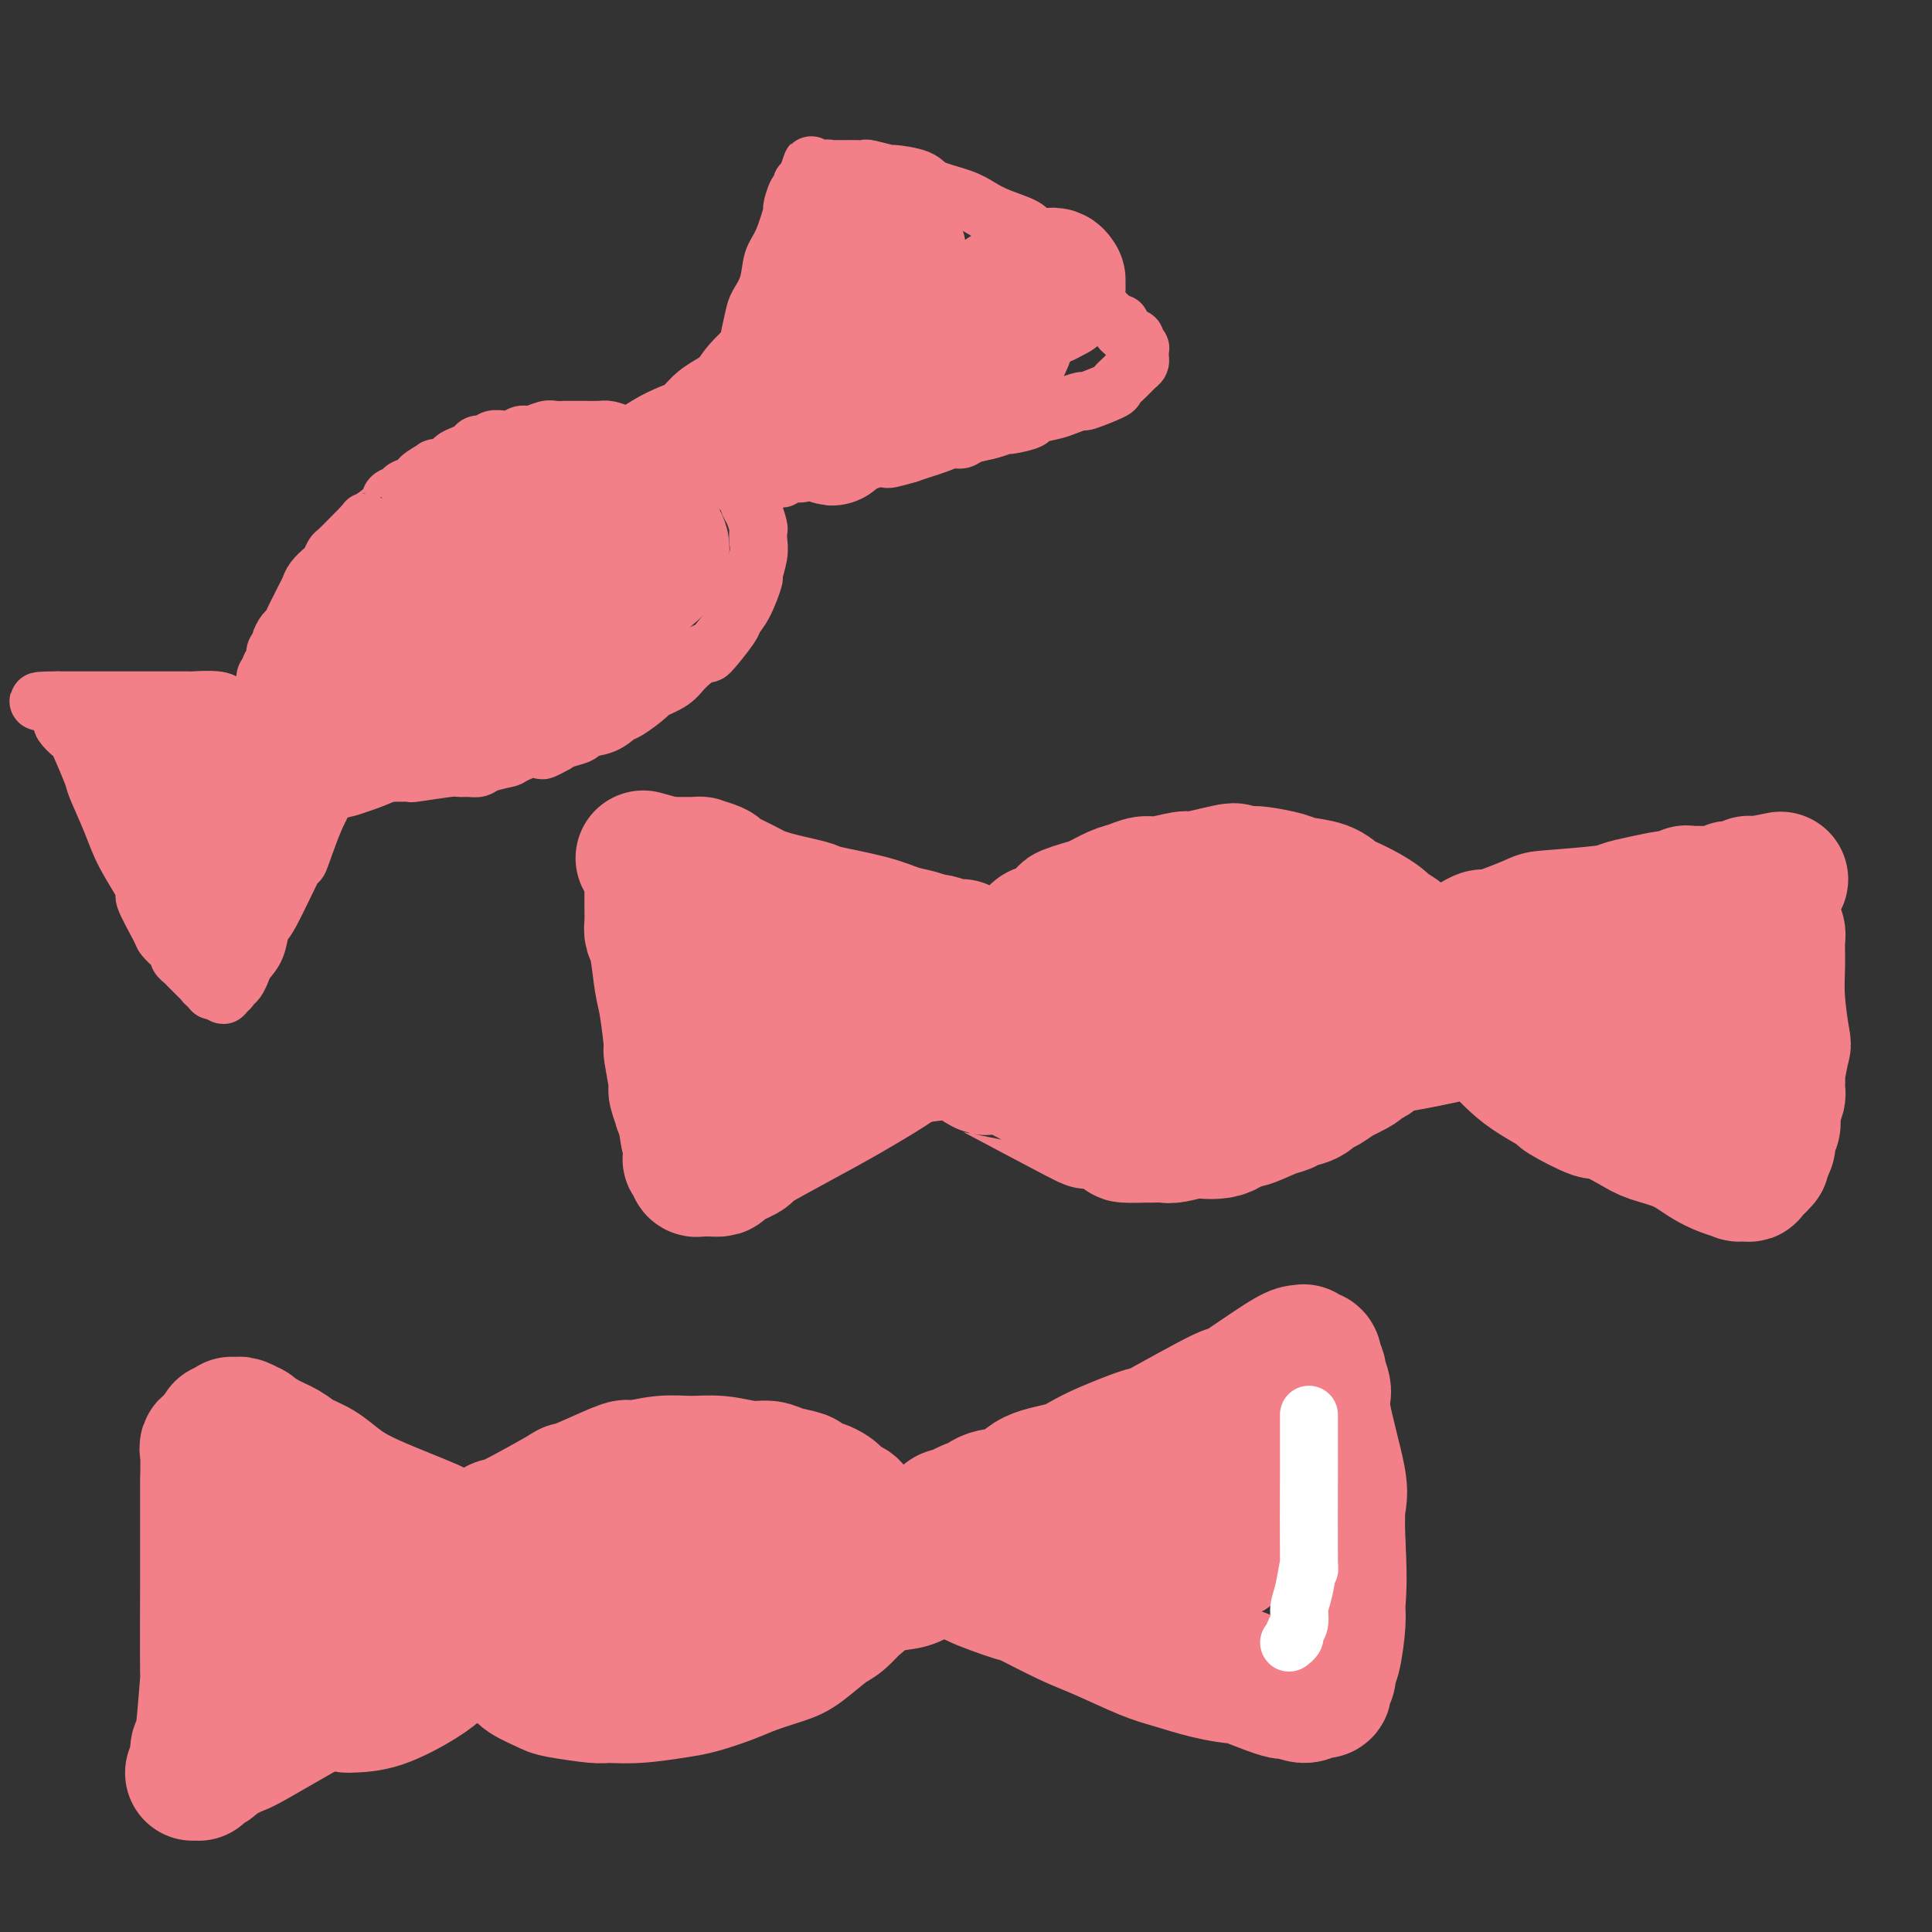 <svg viewBox='0 0 400 400' version='1.1' xmlns='http://www.w3.org/2000/svg' xmlns:xlink='http://www.w3.org/1999/xlink'><rect x="0" y="0" width="400" height="400" fill="#333333" stroke="none"/><g fill='none' stroke='#F37F89' stroke-width='12' stroke-linecap='round' stroke-linejoin='round'><path d='M55,143c0.033,-0.220 0.065,-0.439 0,-1c-0.065,-0.561 -0.229,-1.463 0,-2c0.229,-0.537 0.850,-0.707 1,-1c0.150,-0.293 -0.171,-0.707 0,-1c0.171,-0.293 0.833,-0.464 1,-1c0.167,-0.536 -0.163,-1.438 0,-2c0.163,-0.562 0.817,-0.783 1,-1c0.183,-0.217 -0.106,-0.428 0,-1c0.106,-0.572 0.606,-1.504 1,-2c0.394,-0.496 0.683,-0.556 1,-1c0.317,-0.444 0.661,-1.273 1,-2c0.339,-0.727 0.672,-1.350 1,-2c0.328,-0.650 0.651,-1.325 1,-2c0.349,-0.675 0.724,-1.351 1,-2c0.276,-0.649 0.453,-1.271 1,-2c0.547,-0.729 1.463,-1.564 2,-2c0.537,-0.436 0.697,-0.473 1,-1c0.303,-0.527 0.751,-1.543 1,-2c0.249,-0.457 0.298,-0.354 1,-1c0.702,-0.646 2.058,-2.042 3,-3c0.942,-0.958 1.471,-1.479 2,-2'/><path d='M75,109c1.538,-1.775 0.385,-0.713 1,-1c0.615,-0.287 3.000,-1.922 4,-3c1.000,-1.078 0.615,-1.597 1,-2c0.385,-0.403 1.541,-0.690 2,-1c0.459,-0.310 0.221,-0.643 1,-1c0.779,-0.357 2.573,-0.740 3,-1c0.427,-0.260 -0.514,-0.398 0,-1c0.514,-0.602 2.483,-1.667 3,-2c0.517,-0.333 -0.419,0.066 0,0c0.419,-0.066 2.191,-0.596 3,-1c0.809,-0.404 0.655,-0.682 1,-1c0.345,-0.318 1.190,-0.678 2,-1c0.810,-0.322 1.584,-0.608 2,-1c0.416,-0.392 0.474,-0.890 1,-1c0.526,-0.110 1.520,0.168 2,0c0.480,-0.168 0.446,-0.781 1,-1c0.554,-0.219 1.694,-0.044 2,0c0.306,0.044 -0.224,-0.045 0,0c0.224,0.045 1.200,0.222 2,0c0.800,-0.222 1.423,-0.844 2,-1c0.577,-0.156 1.109,0.154 2,0c0.891,-0.154 2.141,-0.773 3,-1c0.859,-0.227 1.328,-0.061 2,0c0.672,0.061 1.549,0.016 2,0c0.451,-0.016 0.476,-0.005 1,0c0.524,0.005 1.546,0.004 2,0c0.454,-0.004 0.338,-0.011 1,0c0.662,0.011 2.101,0.042 3,0c0.899,-0.042 1.257,-0.155 2,0c0.743,0.155 1.872,0.577 3,1'/><path d='M129,90c5.132,-0.122 2.961,0.572 3,1c0.039,0.428 2.289,0.590 4,1c1.711,0.410 2.883,1.069 5,2c2.117,0.931 5.179,2.133 7,3c1.821,0.867 2.400,1.400 3,2c0.600,0.600 1.222,1.268 2,2c0.778,0.732 1.711,1.529 2,2c0.289,0.471 -0.066,0.615 0,1c0.066,0.385 0.555,1.010 1,2c0.445,0.990 0.847,2.343 1,3c0.153,0.657 0.057,0.617 0,1c-0.057,0.383 -0.073,1.191 0,2c0.073,0.809 0.236,1.621 0,3c-0.236,1.379 -0.872,3.324 -1,4c-0.128,0.676 0.252,0.081 0,1c-0.252,0.919 -1.136,3.350 -2,5c-0.864,1.650 -1.709,2.517 -2,3c-0.291,0.483 -0.029,0.580 -1,2c-0.971,1.420 -3.175,4.164 -4,5c-0.825,0.836 -0.270,-0.234 -1,0c-0.730,0.234 -2.745,1.772 -4,3c-1.255,1.228 -1.750,2.145 -3,3c-1.250,0.855 -3.257,1.647 -4,2c-0.743,0.353 -0.224,0.265 -1,1c-0.776,0.735 -2.846,2.291 -4,3c-1.154,0.709 -1.391,0.571 -2,1c-0.609,0.429 -1.591,1.424 -3,2c-1.409,0.576 -3.244,0.732 -4,1c-0.756,0.268 -0.434,0.649 -1,1c-0.566,0.351 -2.019,0.672 -3,1c-0.981,0.328 -1.491,0.664 -2,1'/><path d='M115,154c-5.056,2.831 -1.697,0.409 -2,0c-0.303,-0.409 -4.269,1.197 -6,2c-1.731,0.803 -1.228,0.804 -2,1c-0.772,0.196 -2.820,0.587 -4,1c-1.180,0.413 -1.491,0.846 -2,1c-0.509,0.154 -1.217,0.027 -2,0c-0.783,-0.027 -1.641,0.045 -2,0c-0.359,-0.045 -0.218,-0.208 -2,0c-1.782,0.208 -5.488,0.788 -7,1c-1.512,0.212 -0.829,0.057 -1,0c-0.171,-0.057 -1.197,-0.015 -2,0c-0.803,0.015 -1.385,0.004 -2,0c-0.615,-0.004 -1.263,-0.001 -2,0c-0.737,0.001 -1.563,-0.000 -2,0c-0.437,0.000 -0.484,0.001 -1,0c-0.516,-0.001 -1.501,-0.004 -2,0c-0.499,0.004 -0.511,0.016 -1,0c-0.489,-0.016 -1.455,-0.060 -2,0c-0.545,0.060 -0.671,0.223 -1,0c-0.329,-0.223 -0.863,-0.833 -1,-1c-0.137,-0.167 0.122,0.110 0,0c-0.122,-0.110 -0.624,-0.607 -1,-1c-0.376,-0.393 -0.626,-0.683 -1,-1c-0.374,-0.317 -0.871,-0.659 -1,-1c-0.129,-0.341 0.110,-0.679 0,-1c-0.110,-0.321 -0.568,-0.625 -1,-1c-0.432,-0.375 -0.838,-0.821 -1,-1c-0.162,-0.179 -0.081,-0.089 0,0'/><path d='M64,153c-1.155,-1.233 -1.041,-0.815 -1,-1c0.041,-0.185 0.011,-0.973 0,-1c-0.011,-0.027 -0.003,0.707 0,1c0.003,0.293 0.002,0.147 0,0'/><path d='M152,96c0.000,0.076 0.000,0.151 0,0c-0.000,-0.151 -0.000,-0.530 0,-1c0.000,-0.470 0.000,-1.033 0,-2c-0.000,-0.967 -0.000,-2.338 0,-3c0.000,-0.662 0.000,-0.616 0,-1c-0.000,-0.384 -0.001,-1.199 0,-2c0.001,-0.801 0.005,-1.589 0,-2c-0.005,-0.411 -0.017,-0.446 0,-1c0.017,-0.554 0.065,-1.628 0,-2c-0.065,-0.372 -0.243,-0.043 0,-1c0.243,-0.957 0.905,-3.201 1,-4c0.095,-0.799 -0.379,-0.152 0,-1c0.379,-0.848 1.611,-3.190 2,-4c0.389,-0.810 -0.065,-0.086 0,-1c0.065,-0.914 0.650,-3.466 1,-5c0.350,-1.534 0.466,-2.052 1,-3c0.534,-0.948 1.487,-2.328 2,-4c0.513,-1.672 0.585,-3.635 1,-5c0.415,-1.365 1.173,-2.130 2,-4c0.827,-1.870 1.723,-4.845 2,-6c0.277,-1.155 -0.066,-0.491 0,-1c0.066,-0.509 0.540,-2.192 1,-3c0.460,-0.808 0.907,-0.742 1,-1c0.093,-0.258 -0.167,-0.839 0,-1c0.167,-0.161 0.762,0.097 1,0c0.238,-0.097 0.119,-0.548 0,-1'/><path d='M167,37c2.134,-6.123 0.470,-1.430 0,0c-0.470,1.430 0.255,-0.401 1,-1c0.745,-0.599 1.509,0.036 2,0c0.491,-0.036 0.708,-0.742 1,-1c0.292,-0.258 0.658,-0.069 1,0c0.342,0.069 0.660,0.019 1,0c0.340,-0.019 0.704,-0.006 1,0c0.296,0.006 0.525,0.006 1,0c0.475,-0.006 1.194,-0.016 2,0c0.806,0.016 1.697,0.059 2,0c0.303,-0.059 0.017,-0.220 1,0c0.983,0.220 3.235,0.821 4,1c0.765,0.179 0.042,-0.065 1,0c0.958,0.065 3.598,0.440 5,1c1.402,0.560 1.566,1.305 3,2c1.434,0.695 4.137,1.341 6,2c1.863,0.659 2.887,1.332 4,2c1.113,0.668 2.316,1.330 4,2c1.684,0.670 3.850,1.349 5,2c1.150,0.651 1.283,1.274 2,2c0.717,0.726 2.019,1.555 3,2c0.981,0.445 1.643,0.507 2,1c0.357,0.493 0.409,1.416 1,2c0.591,0.584 1.720,0.829 2,1c0.280,0.171 -0.290,0.269 0,1c0.290,0.731 1.440,2.094 2,3c0.560,0.906 0.531,1.356 1,2c0.469,0.644 1.435,1.482 2,2c0.565,0.518 0.729,0.716 1,1c0.271,0.284 0.649,0.652 1,1c0.351,0.348 0.676,0.674 1,1'/><path d='M230,66c2.477,2.498 2.170,1.243 2,1c-0.170,-0.243 -0.203,0.528 0,1c0.203,0.472 0.642,0.647 1,1c0.358,0.353 0.636,0.883 1,1c0.364,0.117 0.816,-0.180 1,0c0.184,0.180 0.102,0.836 0,1c-0.102,0.164 -0.224,-0.163 0,0c0.224,0.163 0.793,0.817 1,1c0.207,0.183 0.053,-0.107 0,0c-0.053,0.107 -0.006,0.609 0,1c0.006,0.391 -0.031,0.672 0,1c0.031,0.328 0.129,0.702 0,1c-0.129,0.298 -0.484,0.518 -1,1c-0.516,0.482 -1.194,1.224 -2,2c-0.806,0.776 -1.742,1.584 -2,2c-0.258,0.416 0.162,0.440 -1,1c-1.162,0.560 -3.906,1.656 -5,2c-1.094,0.344 -0.538,-0.063 -1,0c-0.462,0.063 -1.942,0.595 -3,1c-1.058,0.405 -1.693,0.682 -3,1c-1.307,0.318 -3.286,0.677 -4,1c-0.714,0.323 -0.162,0.611 -1,1c-0.838,0.389 -3.064,0.879 -4,1c-0.936,0.121 -0.582,-0.126 -1,0c-0.418,0.126 -1.610,0.625 -3,1c-1.390,0.375 -2.980,0.625 -4,1c-1.020,0.375 -1.469,0.874 -2,1c-0.531,0.126 -1.142,-0.121 -2,0c-0.858,0.121 -1.962,0.609 -3,1c-1.038,0.391 -2.011,0.683 -3,1c-0.989,0.317 -1.995,0.658 -3,1'/><path d='M188,94c-7.137,2.121 -3.480,0.424 -3,0c0.480,-0.424 -2.216,0.426 -4,1c-1.784,0.574 -2.657,0.871 -3,1c-0.343,0.129 -0.156,0.091 -1,0c-0.844,-0.091 -2.720,-0.236 -4,0c-1.280,0.236 -1.964,0.852 -3,1c-1.036,0.148 -2.425,-0.170 -3,0c-0.575,0.170 -0.336,0.830 -1,1c-0.664,0.170 -2.230,-0.151 -3,0c-0.770,0.151 -0.742,0.772 -1,1c-0.258,0.228 -0.801,0.061 -1,0c-0.199,-0.061 -0.054,-0.016 0,0c0.054,0.016 0.015,0.005 0,0c-0.015,-0.005 -0.008,-0.002 0,0'/><path d='M63,146c-1.911,0.001 -3.821,0.001 -6,0c-2.179,-0.001 -4.625,-0.004 -5,0c-0.375,0.004 1.321,0.015 1,0c-0.321,-0.015 -2.657,-0.057 -4,0c-1.343,0.057 -1.691,0.211 -2,0c-0.309,-0.211 -0.577,-0.789 -2,-1c-1.423,-0.211 -4.001,-0.057 -5,0c-0.999,0.057 -0.417,0.015 -1,0c-0.583,-0.015 -2.329,-0.004 -3,0c-0.671,0.004 -0.266,0.001 -1,0c-0.734,-0.001 -2.605,-0.000 -4,0c-1.395,0.000 -2.313,0.000 -3,0c-0.687,-0.000 -1.142,-0.000 -2,0c-0.858,0.000 -2.118,0.000 -3,0c-0.882,-0.000 -1.385,-0.000 -2,0c-0.615,0.000 -1.344,0.000 -2,0c-0.656,-0.000 -1.241,-0.000 -2,0c-0.759,0.000 -1.692,0.000 -2,0c-0.308,-0.000 0.008,-0.000 0,0c-0.008,0.000 -0.342,0.000 -1,0c-0.658,-0.000 -1.640,-0.000 -2,0c-0.360,0.000 -0.096,0.000 0,0c0.096,-0.000 0.026,-0.000 0,0c-0.026,0.000 -0.007,0.000 0,0c0.007,-0.000 0.002,-0.000 0,0c-0.002,0.000 -0.001,0.000 0,0c0.001,-0.000 0.000,-0.000 0,0'/><path d='M12,145c-7.895,0.003 -2.131,0.510 0,1c2.131,0.490 0.631,0.963 0,1c-0.631,0.037 -0.393,-0.361 0,0c0.393,0.361 0.939,1.481 1,2c0.061,0.519 -0.364,0.439 0,1c0.364,0.561 1.519,1.765 2,2c0.481,0.235 0.290,-0.500 1,1c0.710,1.500 2.322,5.233 3,7c0.678,1.767 0.424,1.568 1,3c0.576,1.432 1.983,4.496 3,7c1.017,2.504 1.644,4.449 3,7c1.356,2.551 3.442,5.710 4,7c0.558,1.290 -0.410,0.713 0,2c0.410,1.287 2.200,4.439 3,6c0.800,1.561 0.610,1.532 1,2c0.390,0.468 1.361,1.435 2,2c0.639,0.565 0.946,0.730 1,1c0.054,0.270 -0.144,0.646 0,1c0.144,0.354 0.630,0.686 1,1c0.370,0.314 0.625,0.610 1,1c0.375,0.390 0.870,0.874 1,1c0.130,0.126 -0.106,-0.106 0,0c0.106,0.106 0.554,0.549 1,1c0.446,0.451 0.890,0.909 1,1c0.110,0.091 -0.115,-0.186 0,0c0.115,0.186 0.570,0.834 1,1c0.430,0.166 0.833,-0.152 1,0c0.167,0.152 0.096,0.773 0,1c-0.096,0.227 -0.218,0.061 0,0c0.218,-0.061 0.777,-0.017 1,0c0.223,0.017 0.112,0.009 0,0'/><path d='M45,205c2.035,1.997 1.123,0.491 1,0c-0.123,-0.491 0.543,0.035 1,0c0.457,-0.035 0.703,-0.629 1,-1c0.297,-0.371 0.643,-0.517 1,-1c0.357,-0.483 0.725,-1.304 1,-2c0.275,-0.696 0.456,-1.269 1,-2c0.544,-0.731 1.450,-1.622 2,-3c0.550,-1.378 0.744,-3.245 1,-4c0.256,-0.755 0.573,-0.398 2,-3c1.427,-2.602 3.965,-8.164 5,-10c1.035,-1.836 0.569,0.053 1,-1c0.431,-1.053 1.761,-5.049 3,-8c1.239,-2.951 2.388,-4.857 3,-6c0.612,-1.143 0.686,-1.524 1,-2c0.314,-0.476 0.869,-1.048 1,-2c0.131,-0.952 -0.161,-2.282 0,-3c0.161,-0.718 0.775,-0.822 1,-1c0.225,-0.178 0.060,-0.430 0,-1c-0.060,-0.570 -0.016,-1.459 0,-2c0.016,-0.541 0.004,-0.733 0,-1c-0.004,-0.267 -0.001,-0.607 0,-1c0.001,-0.393 0.000,-0.837 0,-1c-0.000,-0.163 -0.000,-0.044 0,0c0.000,0.044 0.000,0.012 0,0c-0.000,-0.012 -0.000,-0.003 0,0c0.000,0.003 0.000,0.001 0,0c-0.000,-0.001 -0.000,-0.000 0,0c0.000,0.000 0.000,0.000 0,0c-0.000,-0.000 -0.000,-0.000 0,0'/></g>
<g fill='none' stroke='#F37F89' stroke-width='28' stroke-linecap='round' stroke-linejoin='round'><path d='M99,106c-0.025,-0.002 -0.049,-0.005 0,0c0.049,0.005 0.172,0.016 -1,1c-1.172,0.984 -3.637,2.940 -6,5c-2.363,2.060 -4.622,4.223 -8,8c-3.378,3.777 -7.876,9.166 -11,13c-3.124,3.834 -4.875,6.112 -6,9c-1.125,2.888 -1.624,6.387 -2,8c-0.376,1.613 -0.630,1.340 0,2c0.630,0.660 2.143,2.252 3,3c0.857,0.748 1.057,0.650 3,0c1.943,-0.650 5.630,-1.854 9,-4c3.370,-2.146 6.422,-5.236 10,-9c3.578,-3.764 7.680,-8.202 10,-11c2.320,-2.798 2.856,-3.956 4,-6c1.144,-2.044 2.896,-4.974 4,-7c1.104,-2.026 1.559,-3.148 2,-4c0.441,-0.852 0.867,-1.433 1,-3c0.133,-1.567 -0.028,-4.121 0,-5c0.028,-0.879 0.244,-0.082 0,0c-0.244,0.082 -0.949,-0.549 -2,-1c-1.051,-0.451 -2.450,-0.720 -7,2c-4.550,2.720 -12.253,8.430 -16,12c-3.747,3.570 -3.539,4.999 -4,7c-0.461,2.001 -1.590,4.575 -2,7c-0.410,2.425 -0.100,4.702 0,6c0.100,1.298 -0.012,1.619 1,3c1.012,1.381 3.146,3.823 5,5c1.854,1.177 3.427,1.088 5,1'/><path d='M91,148c3.530,0.036 7.355,-2.873 10,-5c2.645,-2.127 4.110,-3.471 6,-5c1.890,-1.529 4.205,-3.243 6,-5c1.795,-1.757 3.072,-3.556 4,-5c0.928,-1.444 1.508,-2.532 2,-4c0.492,-1.468 0.896,-3.317 1,-5c0.104,-1.683 -0.092,-3.199 0,-4c0.092,-0.801 0.470,-0.887 0,-2c-0.470,-1.113 -1.790,-3.253 -3,-4c-1.210,-0.747 -2.311,-0.101 -3,0c-0.689,0.101 -0.966,-0.341 -2,0c-1.034,0.341 -2.823,1.467 -5,6c-2.177,4.533 -4.740,12.474 -6,17c-1.260,4.526 -1.217,5.637 -1,7c0.217,1.363 0.606,2.977 1,4c0.394,1.023 0.792,1.454 1,2c0.208,0.546 0.225,1.207 2,1c1.775,-0.207 5.309,-1.281 8,-3c2.691,-1.719 4.539,-4.083 7,-7c2.461,-2.917 5.535,-6.388 7,-8c1.465,-1.612 1.321,-1.366 2,-3c0.679,-1.634 2.179,-5.148 3,-7c0.821,-1.852 0.961,-2.040 1,-3c0.039,-0.960 -0.022,-2.691 0,-4c0.022,-1.309 0.129,-2.196 0,-3c-0.129,-0.804 -0.493,-1.526 -1,-2c-0.507,-0.474 -1.158,-0.699 -2,-1c-0.842,-0.301 -1.875,-0.679 -3,0c-1.125,0.679 -2.341,2.413 -3,3c-0.659,0.587 -0.760,0.025 -1,1c-0.240,0.975 -0.620,3.488 -1,6'/><path d='M121,115c-0.998,1.755 -0.994,1.144 0,2c0.994,0.856 2.977,3.181 4,4c1.023,0.819 1.087,0.133 2,0c0.913,-0.133 2.675,0.287 4,0c1.325,-0.287 2.213,-1.282 3,-2c0.787,-0.718 1.473,-1.158 2,-2c0.527,-0.842 0.896,-2.087 1,-3c0.104,-0.913 -0.057,-1.496 -1,-3c-0.943,-1.504 -2.666,-3.930 -4,-5c-1.334,-1.070 -2.277,-0.785 -4,-1c-1.723,-0.215 -4.227,-0.932 -7,-1c-2.773,-0.068 -5.815,0.512 -8,1c-2.185,0.488 -3.513,0.885 -4,1c-0.487,0.115 -0.132,-0.053 -2,1c-1.868,1.053 -5.959,3.328 -8,5c-2.041,1.672 -2.031,2.740 -3,4c-0.969,1.260 -2.915,2.713 -5,5c-2.085,2.287 -4.308,5.407 -6,8c-1.692,2.593 -2.853,4.658 -5,7c-2.147,2.342 -5.280,4.960 -7,7c-1.720,2.040 -2.029,3.503 -4,5c-1.971,1.497 -5.606,3.028 -7,4c-1.394,0.972 -0.546,1.385 -2,2c-1.454,0.615 -5.209,1.434 -7,2c-1.791,0.566 -1.616,0.880 -2,1c-0.384,0.120 -1.325,0.046 -2,0c-0.675,-0.046 -1.084,-0.065 -2,0c-0.916,0.065 -2.338,0.213 -3,0c-0.662,-0.213 -0.563,-0.788 -1,-1c-0.437,-0.212 -1.411,-0.061 -2,0c-0.589,0.061 -0.795,0.030 -1,0'/><path d='M40,156c-2.129,-0.227 -0.953,-0.794 -1,-1c-0.047,-0.206 -1.319,-0.051 -2,0c-0.681,0.051 -0.771,-0.002 -1,0c-0.229,0.002 -0.597,0.060 -1,0c-0.403,-0.060 -0.841,-0.237 -1,0c-0.159,0.237 -0.040,0.887 0,1c0.040,0.113 -0.000,-0.312 0,0c0.000,0.312 0.040,1.361 0,2c-0.040,0.639 -0.161,0.868 0,2c0.161,1.132 0.604,3.166 1,4c0.396,0.834 0.743,0.468 1,1c0.257,0.532 0.422,1.962 1,3c0.578,1.038 1.569,1.683 2,3c0.431,1.317 0.300,3.304 1,5c0.700,1.696 2.229,3.100 3,4c0.771,0.900 0.784,1.296 1,2c0.216,0.704 0.635,1.717 1,2c0.365,0.283 0.675,-0.163 1,0c0.325,0.163 0.663,0.935 1,1c0.337,0.065 0.672,-0.576 1,-1c0.328,-0.424 0.649,-0.633 1,-1c0.351,-0.367 0.731,-0.894 1,-2c0.269,-1.106 0.427,-2.791 1,-5c0.573,-2.209 1.559,-4.943 2,-6c0.441,-1.057 0.335,-0.438 1,-2c0.665,-1.562 2.099,-5.306 4,-8c1.901,-2.694 4.269,-4.338 5,-5c0.731,-0.662 -0.175,-0.342 2,-3c2.175,-2.658 7.432,-8.292 10,-11c2.568,-2.708 2.448,-2.488 4,-4c1.552,-1.512 4.776,-4.756 8,-8'/><path d='M87,129c5.233,-5.581 3.816,-4.032 8,-7c4.184,-2.968 13.970,-10.451 19,-14c5.030,-3.549 5.303,-3.164 7,-4c1.697,-0.836 4.817,-2.894 7,-4c2.183,-1.106 3.428,-1.259 5,-2c1.572,-0.741 3.472,-2.070 5,-3c1.528,-0.930 2.684,-1.461 4,-2c1.316,-0.539 2.793,-1.085 4,-2c1.207,-0.915 2.146,-2.197 3,-3c0.854,-0.803 1.624,-1.126 3,-2c1.376,-0.874 3.359,-2.300 4,-3c0.641,-0.700 -0.061,-0.676 1,-2c1.061,-1.324 3.883,-3.997 5,-5c1.117,-1.003 0.527,-0.335 1,-1c0.473,-0.665 2.007,-2.663 3,-4c0.993,-1.337 1.443,-2.015 2,-3c0.557,-0.985 1.221,-2.278 2,-4c0.779,-1.722 1.673,-3.873 2,-5c0.327,-1.127 0.088,-1.230 0,-2c-0.088,-0.770 -0.023,-2.206 0,-3c0.023,-0.794 0.006,-0.946 0,-1c-0.006,-0.054 -0.002,-0.008 0,0c0.002,0.008 0.000,-0.020 0,0c-0.000,0.020 -0.000,0.088 0,0c0.000,-0.088 0.000,-0.334 0,1c-0.000,1.334 -0.000,4.247 0,7c0.000,2.753 0.000,5.346 0,9c-0.000,3.654 -0.000,8.368 0,11c0.000,2.632 0.000,3.180 0,4c-0.000,0.820 -0.000,1.910 0,3'/><path d='M172,88c0.133,5.244 0.464,1.355 1,0c0.536,-1.355 1.275,-0.175 2,0c0.725,0.175 1.434,-0.657 3,-3c1.566,-2.343 3.989,-6.199 5,-8c1.011,-1.801 0.612,-1.547 1,-4c0.388,-2.453 1.564,-7.614 2,-10c0.436,-2.386 0.132,-1.999 0,-3c-0.132,-1.001 -0.092,-3.392 0,-5c0.092,-1.608 0.235,-2.433 0,-3c-0.235,-0.567 -0.847,-0.877 -1,-1c-0.153,-0.123 0.152,-0.061 0,0c-0.152,0.061 -0.763,0.120 -1,0c-0.237,-0.120 -0.102,-0.420 0,0c0.102,0.420 0.169,1.559 0,2c-0.169,0.441 -0.575,0.186 0,3c0.575,2.814 2.131,8.699 3,11c0.869,2.301 1.052,1.018 2,2c0.948,0.982 2.661,4.229 4,6c1.339,1.771 2.304,2.067 3,3c0.696,0.933 1.123,2.504 2,3c0.877,0.496 2.204,-0.082 3,0c0.796,0.082 1.061,0.825 2,0c0.939,-0.825 2.553,-3.219 3,-4c0.447,-0.781 -0.273,0.050 0,-1c0.273,-1.050 1.538,-3.983 2,-5c0.462,-1.017 0.122,-0.119 0,-1c-0.122,-0.881 -0.027,-3.543 0,-5c0.027,-1.457 -0.013,-1.710 0,-2c0.013,-0.290 0.081,-0.616 0,-1c-0.081,-0.384 -0.309,-0.824 0,-1c0.309,-0.176 1.154,-0.088 2,0'/><path d='M210,61c0.736,-2.536 0.578,-0.875 1,0c0.422,0.875 1.426,0.963 2,1c0.574,0.037 0.718,0.022 1,0c0.282,-0.022 0.702,-0.052 1,0c0.298,0.052 0.473,0.187 1,0c0.527,-0.187 1.408,-0.696 2,-1c0.592,-0.304 0.897,-0.403 1,-1c0.103,-0.597 0.003,-1.690 0,-2c-0.003,-0.310 0.092,0.164 0,0c-0.092,-0.164 -0.371,-0.967 -1,-1c-0.629,-0.033 -1.608,0.705 -2,1c-0.392,0.295 -0.196,0.148 0,0'/><path d='M200,207c-0.128,-0.447 -0.256,-0.893 0,-1c0.256,-0.107 0.895,0.127 1,0c0.105,-0.127 -0.325,-0.614 0,-1c0.325,-0.386 1.403,-0.671 2,-1c0.597,-0.329 0.712,-0.703 1,-1c0.288,-0.297 0.748,-0.516 1,-1c0.252,-0.484 0.296,-1.234 1,-2c0.704,-0.766 2.069,-1.547 3,-2c0.931,-0.453 1.427,-0.577 2,-1c0.573,-0.423 1.223,-1.146 2,-2c0.777,-0.854 1.682,-1.840 2,-2c0.318,-0.160 0.051,0.505 1,0c0.949,-0.505 3.115,-2.181 4,-3c0.885,-0.819 0.491,-0.783 1,-1c0.509,-0.217 1.922,-0.689 3,-1c1.078,-0.311 1.822,-0.460 3,-1c1.178,-0.540 2.789,-1.469 4,-2c1.211,-0.531 2.023,-0.663 3,-1c0.977,-0.337 2.118,-0.877 3,-1c0.882,-0.123 1.504,0.173 3,0c1.496,-0.173 3.864,-0.816 5,-1c1.136,-0.184 1.039,0.090 2,0c0.961,-0.090 2.981,-0.545 5,-1'/><path d='M252,181c5.477,-1.396 3.170,-0.385 3,0c-0.170,0.385 1.799,0.143 3,0c1.201,-0.143 1.635,-0.189 3,0c1.365,0.189 3.662,0.613 5,1c1.338,0.387 1.715,0.736 3,1c1.285,0.264 3.476,0.442 5,1c1.524,0.558 2.381,1.496 3,2c0.619,0.504 1.001,0.572 2,1c0.999,0.428 2.616,1.214 4,2c1.384,0.786 2.535,1.573 3,2c0.465,0.427 0.243,0.495 1,1c0.757,0.505 2.494,1.445 3,2c0.506,0.555 -0.219,0.723 0,1c0.219,0.277 1.383,0.663 2,1c0.617,0.337 0.687,0.626 1,1c0.313,0.374 0.868,0.832 1,1c0.132,0.168 -0.161,0.045 0,0c0.161,-0.045 0.775,-0.012 1,0c0.225,0.012 0.061,0.003 0,0c-0.061,-0.003 -0.017,-0.001 0,0c0.017,0.001 0.009,0.000 0,0'/><path d='M197,216c0.445,0.033 0.890,0.067 1,0c0.110,-0.067 -0.114,-0.233 0,0c0.114,0.233 0.568,0.866 1,1c0.432,0.134 0.844,-0.232 1,0c0.156,0.232 0.056,1.062 1,2c0.944,0.938 2.931,1.985 3,2c0.069,0.015 -1.779,-1.001 2,1c3.779,2.001 13.185,7.020 17,9c3.815,1.980 2.039,0.923 3,1c0.961,0.077 4.660,1.288 6,2c1.340,0.712 0.320,0.924 1,1c0.680,0.076 3.059,0.017 4,0c0.941,-0.017 0.444,0.009 1,0c0.556,-0.009 2.165,-0.053 3,0c0.835,0.053 0.896,0.202 2,0c1.104,-0.202 3.252,-0.756 4,-1c0.748,-0.244 0.098,-0.177 1,0c0.902,0.177 3.358,0.465 5,0c1.642,-0.465 2.469,-1.683 3,-2c0.531,-0.317 0.764,0.267 2,0c1.236,-0.267 3.473,-1.386 5,-2c1.527,-0.614 2.344,-0.723 3,-1c0.656,-0.277 1.151,-0.721 2,-1c0.849,-0.279 2.052,-0.394 3,-1c0.948,-0.606 1.640,-1.701 2,-2c0.360,-0.299 0.389,0.200 1,0c0.611,-0.200 1.806,-1.100 3,-2'/><path d='M277,223c4.053,-1.880 2.184,-1.081 2,-1c-0.184,0.081 1.316,-0.556 2,-1c0.684,-0.444 0.551,-0.697 1,-1c0.449,-0.303 1.481,-0.658 2,-1c0.519,-0.342 0.524,-0.670 1,-1c0.476,-0.330 1.423,-0.662 2,-1c0.577,-0.338 0.785,-0.682 1,-1c0.215,-0.318 0.439,-0.610 1,-1c0.561,-0.390 1.460,-0.879 2,-1c0.540,-0.121 0.723,0.125 1,0c0.277,-0.125 0.649,-0.622 1,-1c0.351,-0.378 0.683,-0.637 1,-1c0.317,-0.363 0.620,-0.830 1,-1c0.380,-0.170 0.838,-0.045 1,0c0.162,0.045 0.029,0.008 0,0c-0.029,-0.008 0.045,0.012 0,0c-0.045,-0.012 -0.208,-0.056 0,0c0.208,0.056 0.788,0.211 1,0c0.212,-0.211 0.057,-0.789 0,-1c-0.057,-0.211 -0.015,-0.057 0,0c0.015,0.057 0.004,0.015 0,0c-0.004,-0.015 -0.001,-0.004 0,0c0.001,0.004 0.001,0.002 0,0'/><path d='M305,195c-0.228,0.136 -0.456,0.272 0,0c0.456,-0.272 1.596,-0.951 2,-1c0.404,-0.049 0.071,0.534 2,0c1.929,-0.534 6.121,-2.184 8,-3c1.879,-0.816 1.447,-0.797 4,-1c2.553,-0.203 8.093,-0.628 11,-1c2.907,-0.372 3.183,-0.692 4,-1c0.817,-0.308 2.175,-0.604 4,-1c1.825,-0.396 4.118,-0.891 5,-1c0.882,-0.109 0.354,0.167 1,0c0.646,-0.167 2.467,-0.777 3,-1c0.533,-0.223 -0.223,-0.060 0,0c0.223,0.060 1.426,0.017 2,0c0.574,-0.017 0.521,-0.008 1,0c0.479,0.008 1.490,0.016 2,0c0.510,-0.016 0.518,-0.057 1,0c0.482,0.057 1.438,0.212 2,0c0.562,-0.212 0.729,-0.793 1,-1c0.271,-0.207 0.647,-0.041 1,0c0.353,0.041 0.682,-0.041 1,0c0.318,0.041 0.624,0.207 1,0c0.376,-0.207 0.822,-0.788 1,-1c0.178,-0.212 0.089,-0.057 0,0c-0.089,0.057 -0.178,0.015 0,0c0.178,-0.015 0.622,-0.004 1,0c0.378,0.004 0.689,0.002 1,0'/><path d='M364,183c9.123,-1.856 2.429,-0.497 0,0c-2.429,0.497 -0.594,0.132 0,0c0.594,-0.132 -0.052,-0.033 0,0c0.052,0.033 0.802,-0.002 1,0c0.198,0.002 -0.157,0.041 0,0c0.157,-0.041 0.827,-0.162 1,0c0.173,0.162 -0.149,0.606 0,1c0.149,0.394 0.771,0.738 1,1c0.229,0.262 0.065,0.441 0,1c-0.065,0.559 -0.032,1.499 0,2c0.032,0.501 0.061,0.565 0,1c-0.061,0.435 -0.214,1.242 0,2c0.214,0.758 0.793,1.469 1,2c0.207,0.531 0.042,0.884 0,2c-0.042,1.116 0.037,2.997 0,5c-0.037,2.003 -0.192,4.129 0,7c0.192,2.871 0.731,6.489 1,8c0.269,1.511 0.268,0.916 0,2c-0.268,1.084 -0.803,3.848 -1,5c-0.197,1.152 -0.057,0.694 0,1c0.057,0.306 0.029,1.378 0,2c-0.029,0.622 -0.061,0.796 0,1c0.061,0.204 0.213,0.440 0,1c-0.213,0.560 -0.793,1.446 -1,2c-0.207,0.554 -0.042,0.777 0,1c0.042,0.223 -0.041,0.445 0,1c0.041,0.555 0.204,1.444 0,2c-0.204,0.556 -0.776,0.778 -1,1c-0.224,0.222 -0.099,0.444 0,1c0.099,0.556 0.171,1.444 0,2c-0.171,0.556 -0.586,0.778 -1,1'/><path d='M365,238c-0.558,3.796 0.048,1.787 0,1c-0.048,-0.787 -0.749,-0.351 -1,0c-0.251,0.351 -0.053,0.616 0,1c0.053,0.384 -0.039,0.888 0,1c0.039,0.112 0.208,-0.167 0,0c-0.208,0.167 -0.792,0.781 -1,1c-0.208,0.219 -0.039,0.045 0,0c0.039,-0.045 -0.050,0.040 0,0c0.050,-0.040 0.240,-0.206 0,0c-0.240,0.206 -0.910,0.785 -1,1c-0.090,0.215 0.399,0.067 0,0c-0.399,-0.067 -1.686,-0.052 -2,0c-0.314,0.052 0.344,0.141 0,0c-0.344,-0.141 -1.691,-0.511 -3,-1c-1.309,-0.489 -2.579,-1.096 -4,-2c-1.421,-0.904 -2.991,-2.106 -5,-3c-2.009,-0.894 -4.456,-1.480 -6,-2c-1.544,-0.520 -2.185,-0.974 -4,-2c-1.815,-1.026 -4.803,-2.624 -6,-3c-1.197,-0.376 -0.603,0.468 -2,0c-1.397,-0.468 -4.786,-2.250 -6,-3c-1.214,-0.750 -0.254,-0.470 -1,-1c-0.746,-0.530 -3.199,-1.871 -5,-3c-1.801,-1.129 -2.948,-2.047 -4,-3c-1.052,-0.953 -2.007,-1.942 -3,-3c-0.993,-1.058 -2.025,-2.186 -3,-3c-0.975,-0.814 -1.894,-1.315 -3,-2c-1.106,-0.685 -2.400,-1.555 -3,-2c-0.600,-0.445 -0.508,-0.466 -1,-1c-0.492,-0.534 -1.569,-1.581 -2,-2c-0.431,-0.419 -0.215,-0.209 0,0'/><path d='M299,207c-3.928,-3.078 -1.249,-0.774 0,0c1.249,0.774 1.067,0.016 1,0c-0.067,-0.016 -0.019,0.710 0,1c0.019,0.290 0.010,0.145 0,0'/><path d='M199,196c-0.459,-0.002 -0.919,-0.005 -1,0c-0.081,0.005 0.215,0.016 0,0c-0.215,-0.016 -0.942,-0.060 -1,0c-0.058,0.060 0.551,0.224 0,0c-0.551,-0.224 -2.263,-0.836 -3,-1c-0.737,-0.164 -0.499,0.121 -1,0c-0.501,-0.121 -1.743,-0.648 -3,-1c-1.257,-0.352 -2.531,-0.528 -4,-1c-1.469,-0.472 -3.134,-1.240 -6,-2c-2.866,-0.760 -6.932,-1.513 -9,-2c-2.068,-0.487 -2.138,-0.707 -3,-1c-0.862,-0.293 -2.517,-0.660 -4,-1c-1.483,-0.340 -2.793,-0.655 -4,-1c-1.207,-0.345 -2.310,-0.722 -3,-1c-0.690,-0.278 -0.967,-0.456 -2,-1c-1.033,-0.544 -2.821,-1.452 -4,-2c-1.179,-0.548 -1.749,-0.735 -2,-1c-0.251,-0.265 -0.184,-0.607 -1,-1c-0.816,-0.393 -2.514,-0.837 -3,-1c-0.486,-0.163 0.239,-0.044 0,0c-0.239,0.044 -1.443,0.012 -2,0c-0.557,-0.012 -0.469,-0.003 -1,0c-0.531,0.003 -1.681,0.001 -2,0c-0.319,-0.001 0.195,-0.000 0,0c-0.195,0.000 -1.097,0.000 -2,0'/><path d='M138,179c-9.453,-2.630 -2.586,-0.705 0,0c2.586,0.705 0.890,0.189 0,0c-0.890,-0.189 -0.974,-0.050 -1,0c-0.026,0.050 0.007,0.012 0,0c-0.007,-0.012 -0.053,0.001 0,0c0.053,-0.001 0.207,-0.015 0,0c-0.207,0.015 -0.773,0.060 -1,0c-0.227,-0.060 -0.113,-0.224 0,0c0.113,0.224 0.227,0.837 0,1c-0.227,0.163 -0.793,-0.125 -1,0c-0.207,0.125 -0.056,0.663 0,1c0.056,0.337 0.015,0.474 0,1c-0.015,0.526 -0.004,1.443 0,2c0.004,0.557 0.000,0.754 0,1c-0.000,0.246 0.003,0.540 0,1c-0.003,0.460 -0.012,1.085 0,2c0.012,0.915 0.044,2.119 0,3c-0.044,0.881 -0.165,1.439 0,2c0.165,0.561 0.618,1.125 1,3c0.382,1.875 0.695,5.060 1,7c0.305,1.940 0.602,2.636 1,5c0.398,2.364 0.895,6.396 1,8c0.105,1.604 -0.183,0.779 0,2c0.183,1.221 0.837,4.488 1,6c0.163,1.512 -0.167,1.270 0,2c0.167,0.730 0.829,2.433 1,3c0.171,0.567 -0.150,-0.003 0,0c0.150,0.003 0.771,0.578 1,1c0.229,0.422 0.065,0.692 0,1c-0.065,0.308 -0.033,0.654 0,1'/><path d='M142,232c1.022,6.283 0.078,1.491 0,0c-0.078,-1.491 0.711,0.317 1,1c0.289,0.683 0.077,0.239 0,0c-0.077,-0.239 -0.021,-0.274 0,0c0.021,0.274 0.006,0.856 0,1c-0.006,0.144 -0.001,-0.150 0,0c0.001,0.150 0.000,0.743 0,1c-0.000,0.257 -0.000,0.177 0,0c0.000,-0.177 -0.000,-0.451 0,0c0.000,0.451 0.000,1.627 0,2c-0.000,0.373 -0.001,-0.059 0,0c0.001,0.059 0.004,0.608 0,1c-0.004,0.392 -0.015,0.627 0,1c0.015,0.373 0.057,0.884 0,1c-0.057,0.116 -0.212,-0.161 0,0c0.212,0.161 0.792,0.761 1,1c0.208,0.239 0.045,0.117 0,0c-0.045,-0.117 0.028,-0.228 0,0c-0.028,0.228 -0.158,0.794 0,1c0.158,0.206 0.602,0.053 1,0c0.398,-0.053 0.748,-0.007 1,0c0.252,0.007 0.405,-0.025 1,0c0.595,0.025 1.633,0.106 2,0c0.367,-0.106 0.064,-0.398 1,-1c0.936,-0.602 3.110,-1.514 4,-2c0.890,-0.486 0.494,-0.548 1,-1c0.506,-0.452 1.912,-1.295 5,-3c3.088,-1.705 7.859,-4.271 11,-6c3.141,-1.729 4.653,-2.619 7,-4c2.347,-1.381 5.528,-3.252 8,-5c2.472,-1.748 4.236,-3.374 6,-5'/><path d='M192,215c7.550,-4.968 5.424,-4.388 7,-6c1.576,-1.612 6.852,-5.417 9,-7c2.148,-1.583 1.168,-0.946 1,-1c-0.168,-0.054 0.477,-0.799 1,-1c0.523,-0.201 0.925,0.142 1,0c0.075,-0.142 -0.176,-0.770 0,-1c0.176,-0.230 0.780,-0.061 1,0c0.220,0.061 0.056,0.015 0,0c-0.056,-0.015 -0.003,-0.000 0,0c0.003,0.000 -0.044,-0.014 0,0c0.044,0.014 0.180,0.055 0,0c-0.180,-0.055 -0.677,-0.206 -1,0c-0.323,0.206 -0.471,0.770 -1,1c-0.529,0.230 -1.440,0.127 -2,0c-0.560,-0.127 -0.769,-0.279 -4,0c-3.231,0.279 -9.482,0.989 -14,2c-4.518,1.011 -7.302,2.325 -10,3c-2.698,0.675 -5.309,0.713 -7,1c-1.691,0.287 -2.461,0.823 -4,1c-1.539,0.177 -3.847,-0.005 -5,0c-1.153,0.005 -1.149,0.197 -3,0c-1.851,-0.197 -5.556,-0.785 -7,-1c-1.444,-0.215 -0.628,-0.059 -1,0c-0.372,0.059 -1.932,0.020 -3,0c-1.068,-0.020 -1.645,-0.020 -2,0c-0.355,0.020 -0.487,0.061 -1,0c-0.513,-0.061 -1.405,-0.222 -2,0c-0.595,0.222 -0.891,0.829 -1,1c-0.109,0.171 -0.031,-0.094 0,0c0.031,0.094 0.016,0.547 0,1'/><path d='M144,208c-10.120,1.432 -2.421,1.012 0,1c2.421,-0.012 -0.434,0.384 2,2c2.434,1.616 10.159,4.454 16,6c5.841,1.546 9.797,1.802 13,2c3.203,0.198 5.652,0.338 10,0c4.348,-0.338 10.597,-1.153 15,-2c4.403,-0.847 6.962,-1.725 10,-3c3.038,-1.275 6.555,-2.947 9,-4c2.445,-1.053 3.819,-1.487 7,-3c3.181,-1.513 8.170,-4.104 10,-5c1.830,-0.896 0.502,-0.095 1,0c0.498,0.095 2.821,-0.514 4,-1c1.179,-0.486 1.214,-0.848 2,-1c0.786,-0.152 2.322,-0.093 3,0c0.678,0.093 0.499,0.221 1,0c0.501,-0.221 1.682,-0.791 2,-1c0.318,-0.209 -0.228,-0.056 0,0c0.228,0.056 1.231,0.015 2,0c0.769,-0.015 1.305,-0.004 2,0c0.695,0.004 1.550,-0.000 2,0c0.450,0.000 0.495,0.004 1,0c0.505,-0.004 1.469,-0.016 2,0c0.531,0.016 0.628,0.060 1,0c0.372,-0.060 1.019,-0.223 2,0c0.981,0.223 2.295,0.833 3,1c0.705,0.167 0.799,-0.110 2,0c1.201,0.110 3.507,0.607 5,1c1.493,0.393 2.171,0.683 3,1c0.829,0.317 1.808,0.662 3,1c1.192,0.338 2.596,0.669 4,1'/><path d='M281,204c5.178,0.730 2.125,0.056 2,0c-0.125,-0.056 2.680,0.507 4,1c1.320,0.493 1.154,0.917 2,1c0.846,0.083 2.702,-0.174 4,0c1.298,0.174 2.036,0.779 3,1c0.964,0.221 2.154,0.059 3,0c0.846,-0.059 1.350,-0.015 2,0c0.650,0.015 1.447,0.003 2,0c0.553,-0.003 0.863,0.005 1,0c0.137,-0.005 0.100,-0.022 0,0c-0.100,0.022 -0.263,0.083 0,0c0.263,-0.083 0.950,-0.309 0,0c-0.950,0.309 -3.539,1.155 -7,2c-3.461,0.845 -7.794,1.691 -11,2c-3.206,0.309 -5.284,0.083 -8,0c-2.716,-0.083 -6.071,-0.023 -10,0c-3.929,0.023 -8.432,0.010 -12,0c-3.568,-0.010 -6.203,-0.018 -9,0c-2.797,0.018 -5.758,0.060 -8,0c-2.242,-0.060 -3.767,-0.223 -5,0c-1.233,0.223 -2.175,0.832 -3,1c-0.825,0.168 -1.534,-0.107 -2,0c-0.466,0.107 -0.691,0.595 -1,1c-0.309,0.405 -0.704,0.728 -1,1c-0.296,0.272 -0.495,0.492 0,1c0.495,0.508 1.684,1.303 3,2c1.316,0.697 2.759,1.297 7,2c4.241,0.703 11.281,1.508 16,2c4.719,0.492 7.117,0.671 12,0c4.883,-0.671 12.252,-2.192 16,-3c3.748,-0.808 3.874,-0.904 4,-1'/><path d='M285,217c8.066,-1.198 12.232,-2.193 16,-3c3.768,-0.807 7.137,-1.427 10,-2c2.863,-0.573 5.219,-1.099 8,-2c2.781,-0.901 5.989,-2.179 8,-3c2.011,-0.821 2.827,-1.187 4,-2c1.173,-0.813 2.703,-2.074 4,-3c1.297,-0.926 2.362,-1.516 3,-2c0.638,-0.484 0.849,-0.863 1,-1c0.151,-0.137 0.242,-0.033 0,0c-0.242,0.033 -0.816,-0.006 -1,0c-0.184,0.006 0.022,0.056 0,0c-0.022,-0.056 -0.274,-0.217 0,0c0.274,0.217 1.072,0.812 1,1c-0.072,0.188 -1.013,-0.031 0,1c1.013,1.031 3.981,3.310 5,4c1.019,0.690 0.090,-0.211 1,0c0.910,0.211 3.659,1.535 5,2c1.341,0.465 1.274,0.072 2,0c0.726,-0.072 2.244,0.176 3,0c0.756,-0.176 0.750,-0.777 1,-1c0.250,-0.223 0.756,-0.066 1,0c0.244,0.066 0.226,0.043 0,0c-0.226,-0.043 -0.661,-0.107 -1,0c-0.339,0.107 -0.582,0.384 -1,1c-0.418,0.616 -1.011,1.571 -2,3c-0.989,1.429 -2.375,3.333 -3,4c-0.625,0.667 -0.491,0.096 -1,1c-0.509,0.904 -1.662,3.284 -2,4c-0.338,0.716 0.140,-0.230 0,0c-0.140,0.230 -0.897,1.637 -1,2c-0.103,0.363 0.449,-0.319 1,-1'/><path d='M347,220c-1.333,2.167 -0.667,1.083 0,0'/><path d='M90,327c0.026,-0.026 0.051,-0.051 0,0c-0.051,0.051 -0.180,0.179 0,0c0.180,-0.179 0.668,-0.665 1,-1c0.332,-0.335 0.507,-0.518 1,-1c0.493,-0.482 1.305,-1.261 2,-2c0.695,-0.739 1.272,-1.436 2,-2c0.728,-0.564 1.606,-0.994 3,-2c1.394,-1.006 3.303,-2.589 4,-3c0.697,-0.411 0.180,0.351 3,-1c2.820,-1.351 8.975,-4.816 11,-6c2.025,-1.184 -0.081,-0.086 0,0c0.081,0.086 2.347,-0.838 5,-2c2.653,-1.162 5.691,-2.561 7,-3c1.309,-0.439 0.888,0.083 2,0c1.112,-0.083 3.757,-0.769 6,-1c2.243,-0.231 4.083,-0.006 6,0c1.917,0.006 3.912,-0.205 6,0c2.088,0.205 4.270,0.828 6,1c1.730,0.172 3.006,-0.108 4,0c0.994,0.108 1.704,0.602 3,1c1.296,0.398 3.177,0.698 4,1c0.823,0.302 0.587,0.605 1,1c0.413,0.395 1.475,0.882 2,1c0.525,0.118 0.512,-0.133 1,0c0.488,0.133 1.478,0.651 2,1c0.522,0.349 0.578,0.528 1,1c0.422,0.472 1.211,1.236 2,2'/><path d='M175,312c2.565,1.100 0.976,-0.148 1,0c0.024,0.148 1.660,1.694 2,2c0.340,0.306 -0.617,-0.627 -1,-1c-0.383,-0.373 -0.191,-0.187 0,0'/><path d='M91,330c2.257,1.730 4.514,3.460 7,6c2.486,2.540 5.202,5.889 6,7c0.798,1.111 -0.321,-0.015 0,0c0.321,0.015 2.082,1.171 3,2c0.918,0.829 0.992,1.332 2,2c1.008,0.668 2.951,1.500 4,2c1.049,0.500 1.204,0.667 3,1c1.796,0.333 5.234,0.833 7,1c1.766,0.167 1.862,0.000 3,0c1.138,-0.000 3.320,0.166 6,0c2.680,-0.166 5.858,-0.664 8,-1c2.142,-0.336 3.246,-0.511 5,-1c1.754,-0.489 4.157,-1.294 6,-2c1.843,-0.706 3.125,-1.314 5,-2c1.875,-0.686 4.341,-1.449 6,-2c1.659,-0.551 2.509,-0.890 4,-2c1.491,-1.110 3.622,-2.991 5,-4c1.378,-1.009 2.004,-1.144 3,-2c0.996,-0.856 2.362,-2.431 3,-3c0.638,-0.569 0.549,-0.132 1,-1c0.451,-0.868 1.441,-3.042 2,-4c0.559,-0.958 0.686,-0.702 1,-1c0.314,-0.298 0.816,-1.152 1,-2c0.184,-0.848 0.049,-1.691 0,-2c-0.049,-0.309 -0.013,-0.083 0,0c0.013,0.083 0.004,0.024 0,0c-0.004,-0.024 -0.002,-0.012 0,0'/><path d='M182,322c0.774,-1.609 0.207,-0.631 0,0c-0.207,0.631 -0.056,0.915 0,1c0.056,0.085 0.015,-0.030 0,0c-0.015,0.030 -0.005,0.204 0,0c0.005,-0.204 0.005,-0.787 0,-1c-0.005,-0.213 -0.015,-0.057 0,0c0.015,0.057 0.056,0.016 0,0c-0.056,-0.016 -0.207,-0.008 0,0c0.207,0.008 0.772,0.016 1,0c0.228,-0.016 0.118,-0.057 0,0c-0.118,0.057 -0.243,0.212 0,0c0.243,-0.212 0.853,-0.793 1,-1c0.147,-0.207 -0.171,-0.041 0,0c0.171,0.041 0.829,-0.041 1,0c0.171,0.041 -0.146,0.207 0,0c0.146,-0.207 0.756,-0.786 1,-1c0.244,-0.214 0.122,-0.061 0,0c-0.122,0.061 -0.245,0.031 0,0c0.245,-0.031 0.857,-0.064 1,0c0.143,0.064 -0.183,0.223 0,0c0.183,-0.223 0.874,-0.830 1,-1c0.126,-0.170 -0.314,0.096 0,0c0.314,-0.096 1.383,-0.555 2,-1c0.617,-0.445 0.781,-0.876 1,-1c0.219,-0.124 0.492,0.060 1,0c0.508,-0.060 1.252,-0.362 2,-1c0.748,-0.638 1.499,-1.611 2,-2c0.501,-0.389 0.750,-0.195 1,0'/><path d='M197,314c3.196,-1.722 3.684,-2.026 4,-2c0.316,0.026 0.458,0.383 1,0c0.542,-0.383 1.485,-1.507 3,-2c1.515,-0.493 3.603,-0.355 5,-1c1.397,-0.645 2.102,-2.075 4,-3c1.898,-0.925 4.987,-1.347 7,-2c2.013,-0.653 2.948,-1.539 6,-3c3.052,-1.461 8.221,-3.498 10,-4c1.779,-0.502 0.168,0.531 3,-1c2.832,-1.531 10.108,-5.626 13,-7c2.892,-1.374 1.402,-0.029 3,-1c1.598,-0.971 6.285,-4.260 9,-6c2.715,-1.740 3.460,-1.930 4,-2c0.540,-0.070 0.877,-0.018 1,0c0.123,0.018 0.032,0.004 0,0c-0.032,-0.004 -0.004,0.003 0,0c0.004,-0.003 -0.014,-0.014 0,0c0.014,0.014 0.060,0.055 0,0c-0.060,-0.055 -0.226,-0.207 0,0c0.226,0.207 0.844,0.771 1,1c0.156,0.229 -0.150,0.121 0,0c0.150,-0.121 0.757,-0.256 1,0c0.243,0.256 0.122,0.901 0,1c-0.122,0.099 -0.246,-0.349 0,0c0.246,0.349 0.862,1.493 1,2c0.138,0.507 -0.201,0.376 0,1c0.201,0.624 0.943,2.004 1,3c0.057,0.996 -0.572,1.607 0,5c0.572,3.393 2.346,9.567 3,13c0.654,3.433 0.187,4.124 0,6c-0.187,1.876 -0.093,4.938 0,8'/><path d='M277,320c0.453,7.533 0.084,10.365 0,12c-0.084,1.635 0.117,2.073 0,4c-0.117,1.927 -0.554,5.342 -1,7c-0.446,1.658 -0.903,1.558 -1,2c-0.097,0.442 0.166,1.425 0,2c-0.166,0.575 -0.762,0.743 -1,1c-0.238,0.257 -0.119,0.603 0,1c0.119,0.397 0.238,0.843 0,1c-0.238,0.157 -0.832,0.023 -1,0c-0.168,-0.023 0.089,0.063 0,0c-0.089,-0.063 -0.523,-0.277 -1,0c-0.477,0.277 -0.995,1.045 -2,1c-1.005,-0.045 -2.496,-0.904 -3,-1c-0.504,-0.096 -0.020,0.570 -2,0c-1.980,-0.570 -6.422,-2.377 -8,-3c-1.578,-0.623 -0.290,-0.061 -1,0c-0.710,0.061 -3.417,-0.380 -6,-1c-2.583,-0.620 -5.043,-1.421 -7,-2c-1.957,-0.579 -3.410,-0.937 -6,-2c-2.590,-1.063 -6.318,-2.831 -9,-4c-2.682,-1.169 -4.318,-1.738 -7,-3c-2.682,-1.262 -6.411,-3.217 -8,-4c-1.589,-0.783 -1.040,-0.395 -3,-1c-1.960,-0.605 -6.431,-2.203 -8,-3c-1.569,-0.797 -0.237,-0.792 -1,-1c-0.763,-0.208 -3.620,-0.630 -5,-1c-1.380,-0.370 -1.281,-0.687 -2,-1c-0.719,-0.313 -2.255,-0.620 -3,-1c-0.745,-0.380 -0.701,-0.833 -1,-1c-0.299,-0.167 -0.943,-0.048 -1,0c-0.057,0.048 0.471,0.024 1,0'/><path d='M190,322c-7.311,-3.111 -2.089,-0.889 0,0c2.089,0.889 1.044,0.444 0,0'/><path d='M94,319c0.103,0.122 0.206,0.243 0,0c-0.206,-0.243 -0.721,-0.851 -1,-1c-0.279,-0.149 -0.321,0.162 -1,0c-0.679,-0.162 -1.994,-0.795 -2,-1c-0.006,-0.205 1.296,0.020 -1,-1c-2.296,-1.020 -8.189,-3.285 -12,-5c-3.811,-1.715 -5.541,-2.882 -7,-4c-1.459,-1.118 -2.648,-2.188 -4,-3c-1.352,-0.812 -2.868,-1.365 -4,-2c-1.132,-0.635 -1.879,-1.351 -3,-2c-1.121,-0.649 -2.615,-1.232 -4,-2c-1.385,-0.768 -2.662,-1.723 -3,-2c-0.338,-0.277 0.263,0.122 0,0c-0.263,-0.122 -1.391,-0.765 -2,-1c-0.609,-0.235 -0.699,-0.063 -1,0c-0.301,0.063 -0.813,0.016 -1,0c-0.187,-0.016 -0.049,-0.001 0,0c0.049,0.001 0.011,-0.014 0,0c-0.011,0.014 0.007,0.055 0,0c-0.007,-0.055 -0.040,-0.208 0,0c0.040,0.208 0.151,0.776 0,1c-0.151,0.224 -0.566,0.102 -1,0c-0.434,-0.102 -0.887,-0.185 -1,0c-0.113,0.185 0.114,0.637 0,1c-0.114,0.363 -0.569,0.636 -1,1c-0.431,0.364 -0.837,0.818 -1,1c-0.163,0.182 -0.081,0.091 0,0'/><path d='M44,299c-1.464,0.562 -1.124,0.467 -1,2c0.124,1.533 0.033,4.694 0,6c-0.033,1.306 -0.009,0.756 0,1c0.009,0.244 0.002,1.283 0,3c-0.002,1.717 0.000,4.113 0,7c-0.000,2.887 -0.003,6.267 0,7c0.003,0.733 0.011,-1.179 0,3c-0.011,4.179 -0.042,14.451 0,18c0.042,3.549 0.156,0.376 0,2c-0.156,1.624 -0.581,8.047 -1,11c-0.419,2.953 -0.830,2.437 -1,3c-0.170,0.563 -0.098,2.203 0,3c0.098,0.797 0.222,0.749 0,1c-0.222,0.251 -0.791,0.799 -1,1c-0.209,0.201 -0.057,0.054 0,0c0.057,-0.054 0.019,-0.015 0,0c-0.019,0.015 -0.019,0.005 0,0c0.019,-0.005 0.057,-0.005 0,0c-0.057,0.005 -0.210,0.016 0,0c0.210,-0.016 0.782,-0.060 1,0c0.218,0.060 0.083,0.225 0,0c-0.083,-0.225 -0.113,-0.838 0,-1c0.113,-0.162 0.368,0.129 1,0c0.632,-0.129 1.641,-0.676 2,-1c0.359,-0.324 0.070,-0.425 1,-1c0.930,-0.575 3.081,-1.624 4,-2c0.919,-0.376 0.605,-0.079 4,-2c3.395,-1.921 10.498,-6.061 14,-8c3.502,-1.939 3.405,-1.676 6,-3c2.595,-1.324 7.884,-4.235 11,-6c3.116,-1.765 4.058,-2.382 5,-3'/><path d='M89,340c8.601,-4.531 6.104,-3.358 6,-4c-0.104,-0.642 2.185,-3.099 3,-4c0.815,-0.901 0.158,-0.245 0,0c-0.158,0.245 0.185,0.080 0,0c-0.185,-0.080 -0.897,-0.074 -1,0c-0.103,0.074 0.402,0.216 0,0c-0.402,-0.216 -1.711,-0.790 -3,-1c-1.289,-0.210 -2.559,-0.056 -4,0c-1.441,0.056 -3.055,0.015 -5,0c-1.945,-0.015 -4.222,-0.003 -5,0c-0.778,0.003 -0.057,-0.002 -1,0c-0.943,0.002 -3.549,0.012 -6,0c-2.451,-0.012 -4.747,-0.047 -6,0c-1.253,0.047 -1.462,0.177 -2,0c-0.538,-0.177 -1.406,-0.659 -2,-1c-0.594,-0.341 -0.913,-0.541 -1,-1c-0.087,-0.459 0.057,-1.178 0,-2c-0.057,-0.822 -0.315,-1.746 0,-3c0.315,-1.254 1.202,-2.839 2,-4c0.798,-1.161 1.506,-1.897 2,-2c0.494,-0.103 0.772,0.427 1,0c0.228,-0.427 0.405,-1.810 1,0c0.595,1.810 1.609,6.814 2,9c0.391,2.186 0.161,1.552 0,4c-0.161,2.448 -0.252,7.976 0,11c0.252,3.024 0.847,3.544 1,5c0.153,1.456 -0.136,3.849 0,5c0.136,1.151 0.696,1.061 2,1c1.304,-0.061 3.351,-0.093 6,-1c2.649,-0.907 5.900,-2.688 8,-4c2.100,-1.312 3.050,-2.156 4,-3'/><path d='M91,345c4.098,-3.178 8.341,-7.622 13,-11c4.659,-3.378 9.732,-5.691 12,-7c2.268,-1.309 1.730,-1.616 2,-2c0.270,-0.384 1.349,-0.846 3,-1c1.651,-0.154 3.876,0.001 6,0c2.124,-0.001 4.149,-0.156 6,0c1.851,0.156 3.529,0.624 5,1c1.471,0.376 2.734,0.661 5,1c2.266,0.339 5.536,0.734 7,1c1.464,0.266 1.124,0.404 3,1c1.876,0.596 5.970,1.651 9,2c3.030,0.349 4.996,-0.006 6,0c1.004,0.006 1.044,0.374 4,0c2.956,-0.374 8.827,-1.490 12,-2c3.173,-0.510 3.650,-0.413 5,-1c1.350,-0.587 3.575,-1.857 6,-3c2.425,-1.143 5.050,-2.159 7,-3c1.950,-0.841 3.224,-1.508 5,-2c1.776,-0.492 4.053,-0.809 6,-1c1.947,-0.191 3.563,-0.257 5,0c1.437,0.257 2.696,0.838 5,1c2.304,0.162 5.654,-0.096 7,0c1.346,0.096 0.690,0.547 2,1c1.310,0.453 4.588,0.907 6,1c1.412,0.093 0.957,-0.176 2,0c1.043,0.176 3.582,0.798 5,1c1.418,0.202 1.714,-0.015 3,0c1.286,0.015 3.561,0.262 5,0c1.439,-0.262 2.041,-1.032 3,-2c0.959,-0.968 2.274,-2.134 3,-3c0.726,-0.866 0.863,-1.433 1,-2'/><path d='M260,315c1.310,-1.670 1.084,-2.346 1,-3c-0.084,-0.654 -0.026,-1.285 0,-2c0.026,-0.715 0.020,-1.514 0,-2c-0.020,-0.486 -0.056,-0.658 0,-1c0.056,-0.342 0.202,-0.853 0,-1c-0.202,-0.147 -0.751,0.068 -1,0c-0.249,-0.068 -0.196,-0.421 -1,0c-0.804,0.421 -2.464,1.616 -3,2c-0.536,0.384 0.052,-0.041 0,0c-0.052,0.041 -0.744,0.550 -1,1c-0.256,0.450 -0.075,0.840 0,1c0.075,0.160 0.045,0.089 0,0c-0.045,-0.089 -0.106,-0.195 0,0c0.106,0.195 0.379,0.691 1,1c0.621,0.309 1.590,0.429 3,1c1.410,0.571 3.260,1.592 4,2c0.740,0.408 0.370,0.204 0,0'/></g>
<g fill='none' stroke='#FFFFFF' stroke-width='12' stroke-linecap='round' stroke-linejoin='round'><path d='M271,293c-0.000,-0.087 -0.000,-0.174 0,0c0.000,0.174 0.000,0.610 0,1c-0.000,0.390 -0.000,0.733 0,1c0.000,0.267 0.001,0.459 0,2c-0.001,1.541 -0.003,4.432 0,5c0.003,0.568 0.011,-1.188 0,3c-0.011,4.188 -0.040,14.319 0,18c0.040,3.681 0.150,0.912 0,1c-0.150,0.088 -0.561,3.031 -1,5c-0.439,1.969 -0.906,2.962 -1,4c-0.094,1.038 0.185,2.120 0,3c-0.185,0.880 -0.834,1.556 -1,2c-0.166,0.444 0.152,0.655 0,1c-0.152,0.345 -0.773,0.825 -1,1c-0.227,0.175 -0.061,0.047 0,0c0.061,-0.047 0.016,-0.013 0,0c-0.016,0.013 -0.004,0.003 0,0c0.004,-0.003 0.001,-0.001 0,0c-0.001,0.001 -0.000,0.000 0,0c0.000,-0.000 0.000,-0.000 0,0'/></g>
</svg>
